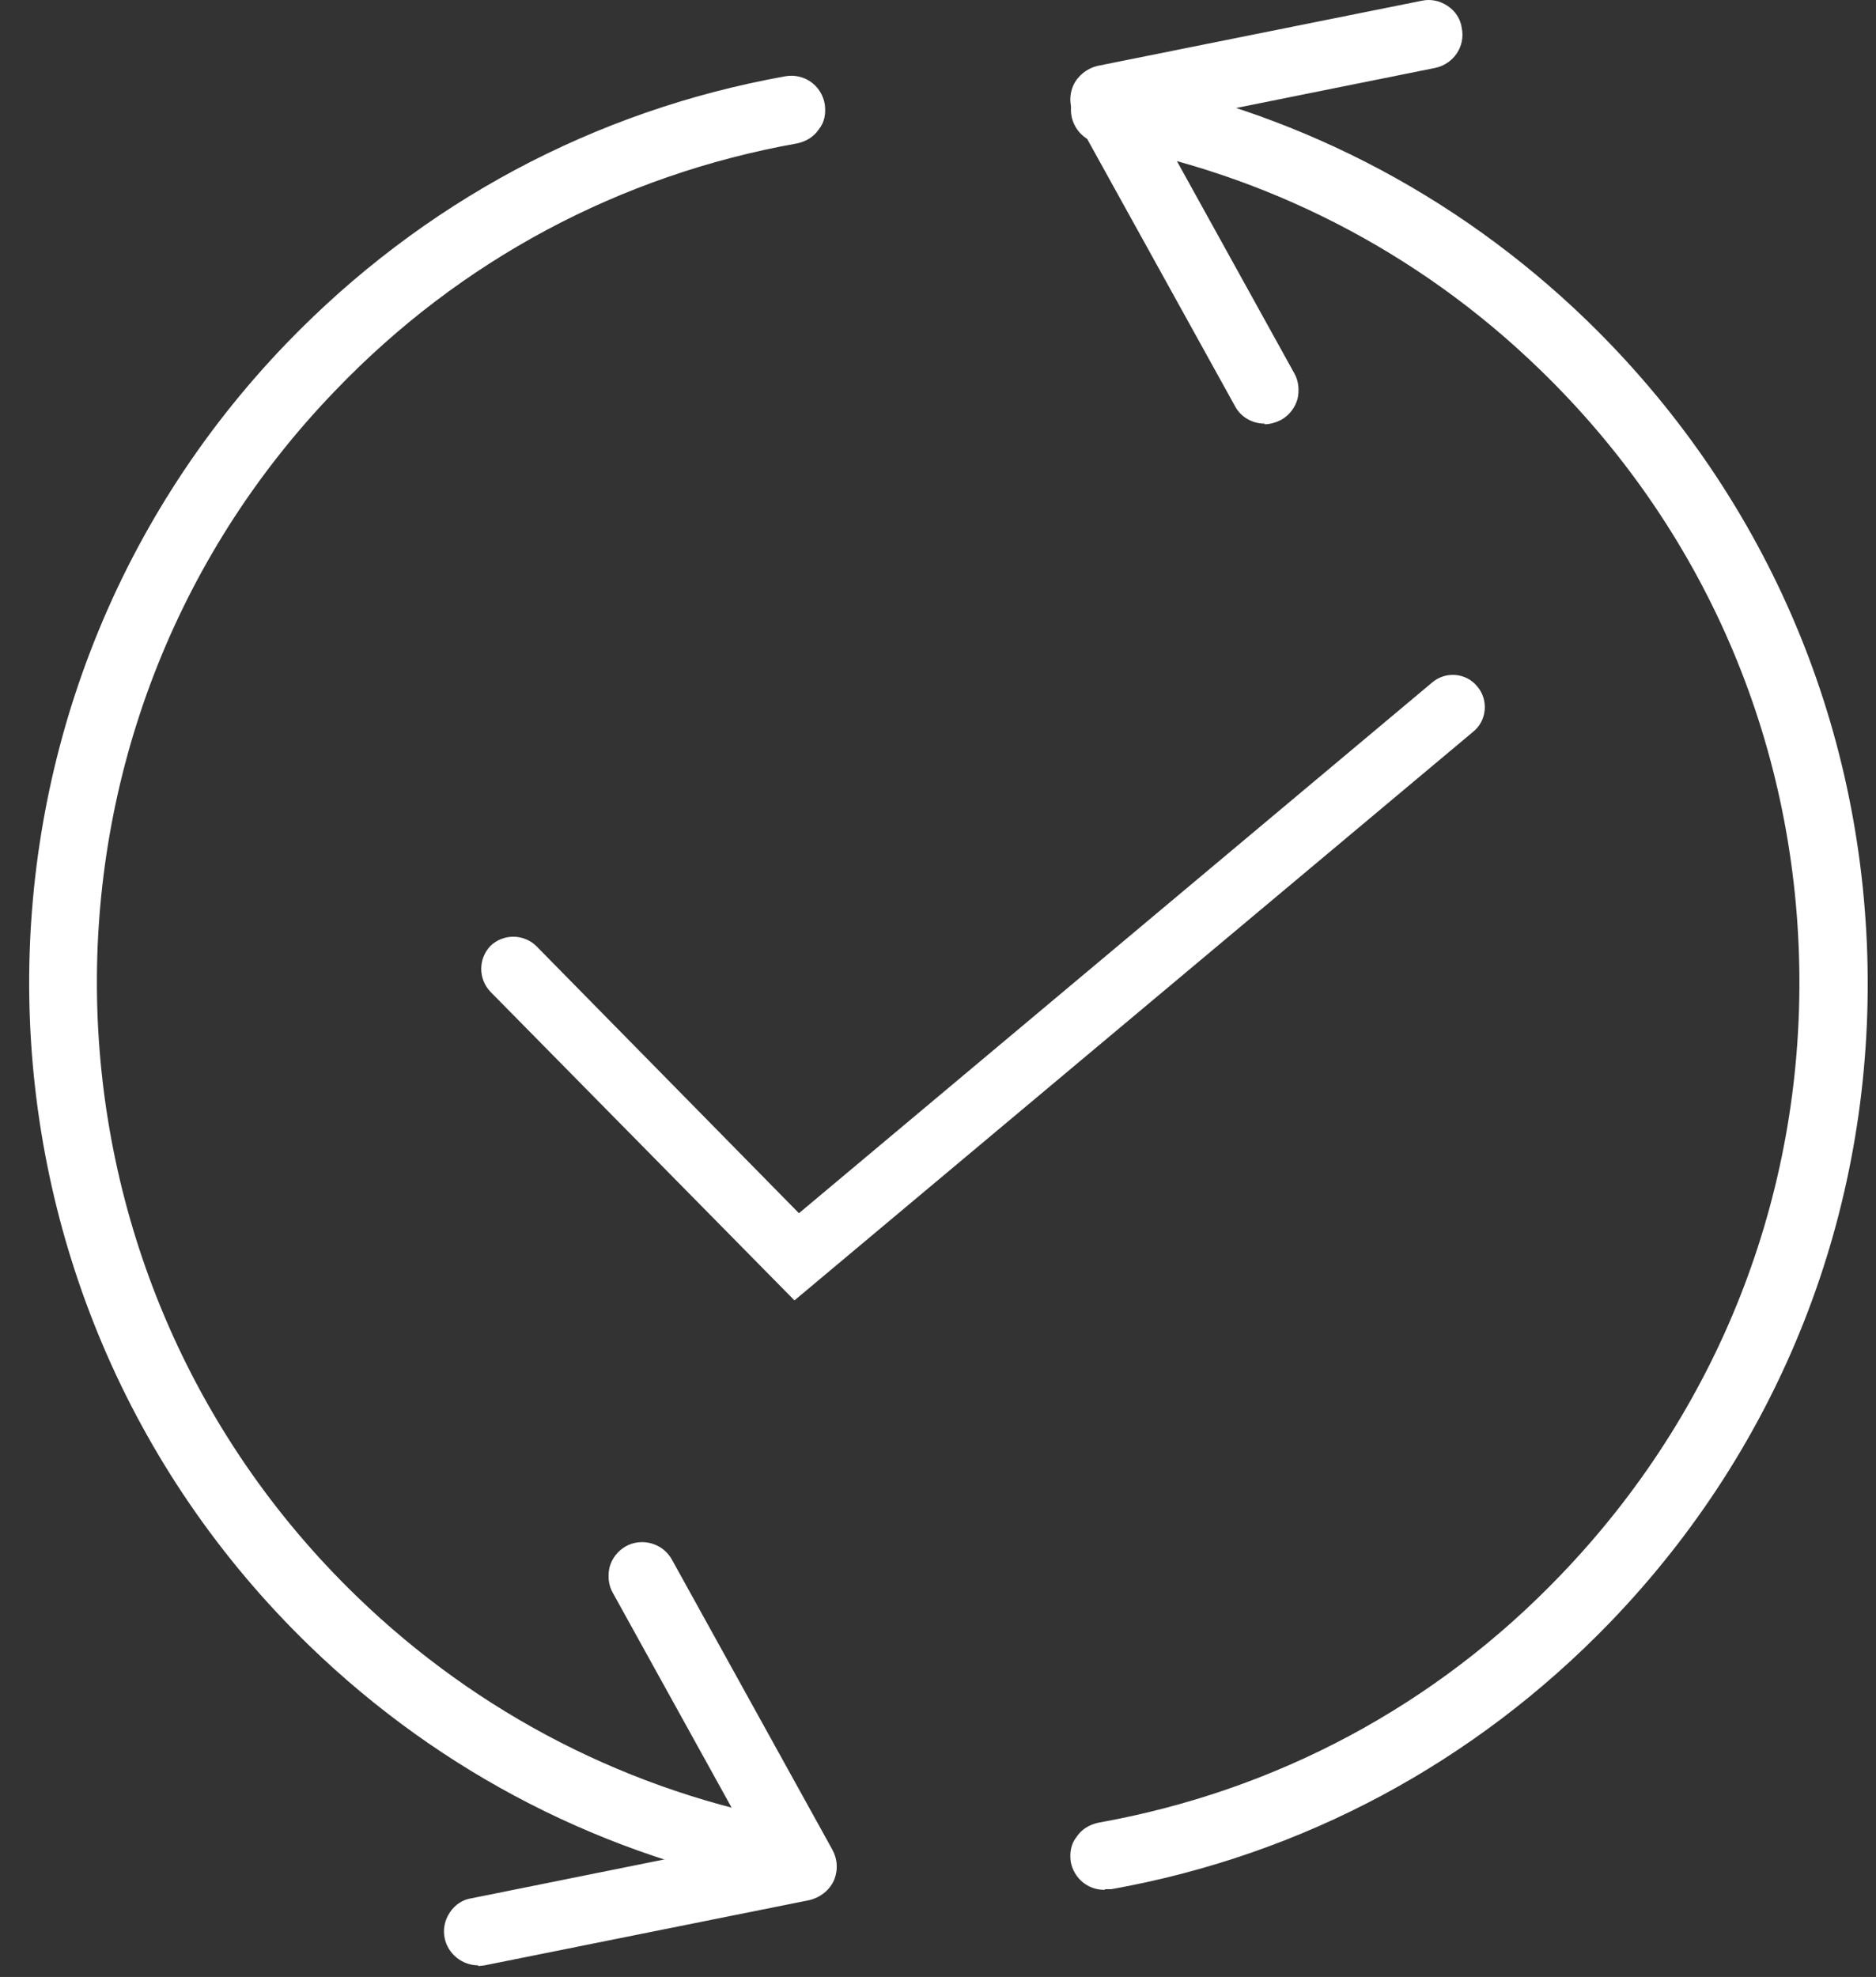 <svg width="56" height="59" viewBox="0 0 56 59" fill="none" xmlns="http://www.w3.org/2000/svg">
<rect x="0" y="0" width="56" height="59" fill="#333333" stroke="none"/>
<path d="M37.751 12.354C37.501 12.354 37.232 12.219 37.097 11.968L32.31 3.317C32.194 3.105 32.194 2.854 32.29 2.642C32.386 2.43 32.579 2.276 32.809 2.238L42.5 0.292C42.904 0.215 43.288 0.465 43.365 0.87C43.442 1.274 43.192 1.66 42.788 1.737L34.098 3.471L38.385 11.255C38.578 11.621 38.462 12.064 38.097 12.257C37.982 12.315 37.866 12.354 37.732 12.354H37.751Z" fill="white"/>
<path d="M37.751 12.643C37.385 12.643 37.039 12.45 36.866 12.122L32.079 3.471C31.925 3.182 31.906 2.854 32.04 2.546C32.175 2.257 32.444 2.045 32.752 1.968L42.442 0.022C42.711 -0.036 42.981 0.022 43.211 0.176C43.442 0.33 43.596 0.561 43.634 0.831C43.75 1.39 43.384 1.91 42.846 2.026L34.52 3.702L38.635 11.14C38.77 11.371 38.789 11.66 38.731 11.91C38.654 12.18 38.481 12.392 38.251 12.527C38.097 12.604 37.924 12.662 37.751 12.662V12.643ZM42.654 0.561C42.654 0.561 42.596 0.561 42.558 0.561L32.867 2.508C32.732 2.527 32.598 2.623 32.54 2.758C32.482 2.893 32.482 3.047 32.54 3.182L37.328 11.833C37.443 12.045 37.731 12.142 37.962 12.007C38.078 11.949 38.154 11.852 38.174 11.737C38.212 11.621 38.193 11.486 38.135 11.39L33.848 3.606C33.848 3.606 33.809 3.432 33.848 3.355C33.886 3.278 33.963 3.22 34.04 3.201L42.731 1.467C42.981 1.409 43.134 1.178 43.096 0.928C43.077 0.812 43 0.696 42.904 0.639C42.827 0.581 42.731 0.561 42.654 0.561Z" fill="white"/>
<path d="M14.274 58.385C13.928 58.385 13.62 58.134 13.543 57.787C13.466 57.383 13.716 56.997 14.12 56.92L22.811 55.186L18.523 47.402C18.331 47.036 18.446 46.593 18.812 46.4C19.177 46.207 19.619 46.323 19.811 46.689L24.599 55.34C24.715 55.552 24.715 55.803 24.618 56.015C24.522 56.227 24.33 56.381 24.099 56.419L14.409 58.365C14.409 58.365 14.312 58.365 14.255 58.365L14.274 58.385Z" fill="white"/>
<path d="M14.274 58.654C13.793 58.654 13.37 58.308 13.274 57.845C13.217 57.575 13.274 57.306 13.428 57.075C13.582 56.843 13.813 56.689 14.082 56.651L22.407 54.974L18.293 47.537C18.158 47.306 18.139 47.017 18.197 46.766C18.273 46.496 18.447 46.284 18.677 46.15C19.158 45.88 19.793 46.053 20.062 46.554L24.849 55.206C25.003 55.495 25.022 55.822 24.888 56.13C24.753 56.419 24.484 56.631 24.157 56.708L14.466 58.654C14.466 58.654 14.332 58.674 14.274 58.674V58.654ZM19.177 46.574C19.177 46.574 19.023 46.574 18.947 46.631C18.831 46.689 18.754 46.785 18.735 46.901C18.697 47.017 18.716 47.151 18.773 47.248L23.061 55.032C23.061 55.032 23.1 55.206 23.061 55.283C23.023 55.36 22.946 55.417 22.869 55.437L14.178 57.171C14.063 57.19 13.947 57.267 13.89 57.364C13.813 57.46 13.793 57.595 13.813 57.71C13.87 57.961 14.101 58.115 14.351 58.076L24.042 56.13C24.176 56.111 24.311 56.015 24.369 55.88C24.426 55.745 24.426 55.591 24.369 55.456L19.581 46.805C19.504 46.651 19.331 46.574 19.177 46.574Z" fill="white"/>
<path d="M23.619 56.111C23.619 56.111 23.542 56.111 23.484 56.111C18.177 55.167 13.313 52.662 9.429 48.905C-1.338 38.481 -1.646 21.217 8.756 10.427C12.755 6.284 17.851 3.567 23.503 2.546C23.907 2.469 24.292 2.739 24.349 3.143C24.407 3.548 24.157 3.933 23.753 3.991C18.408 4.955 13.582 7.517 9.813 11.448C-0.012 21.66 0.277 37.98 10.448 47.845C14.12 51.41 18.735 53.76 23.753 54.666C24.157 54.743 24.426 55.128 24.349 55.514C24.292 55.88 23.984 56.13 23.619 56.13V56.111Z" fill="white"/>
<path d="M23.619 56.4C23.619 56.4 23.503 56.4 23.446 56.4C18.081 55.437 13.178 52.932 9.237 49.117C-1.646 38.577 -1.954 21.14 8.564 10.234C12.601 6.053 17.735 3.298 23.446 2.276C24.003 2.18 24.522 2.546 24.619 3.105C24.657 3.375 24.619 3.644 24.445 3.856C24.292 4.088 24.061 4.222 23.792 4.28C18.504 5.224 13.736 7.768 10.006 11.66C0.277 21.737 0.565 37.883 10.64 47.633C14.274 51.159 18.831 53.49 23.792 54.377C24.349 54.473 24.715 55.013 24.619 55.552C24.522 56.034 24.119 56.381 23.619 56.381V56.4ZM23.619 2.816C23.619 2.816 23.561 2.816 23.542 2.816C17.947 3.818 12.909 6.515 8.948 10.619C-1.338 21.313 -1.05 38.385 9.621 48.712C13.467 52.431 18.293 54.897 23.542 55.841C23.792 55.88 24.022 55.706 24.08 55.475C24.119 55.225 23.965 54.993 23.715 54.936C18.639 54.03 13.986 51.641 10.275 48.038C-0.031 38.076 -0.319 21.564 9.621 11.255C13.428 7.305 18.312 4.685 23.715 3.721C23.83 3.702 23.945 3.625 24.003 3.529C24.08 3.432 24.099 3.298 24.08 3.182C24.042 2.951 23.849 2.797 23.619 2.797V2.816Z" fill="white"/>
<path d="M32.963 56.111C32.617 56.111 32.309 55.861 32.233 55.494C32.156 55.09 32.425 54.704 32.829 54.647C38.174 53.683 43 51.121 46.769 47.19C51.537 42.238 54.094 35.725 53.979 28.866C53.863 21.988 51.075 15.571 46.134 10.812C42.462 7.247 37.847 4.897 32.829 3.991C32.425 3.914 32.156 3.529 32.233 3.143C32.309 2.739 32.694 2.469 33.079 2.546C38.385 3.49 43.25 5.995 47.134 9.752C52.344 14.8 55.306 21.583 55.421 28.847C55.555 36.111 52.844 42.989 47.807 48.23C43.807 52.373 38.712 55.09 33.059 56.111C33.021 56.111 32.963 56.111 32.925 56.111H32.963Z" fill="white"/>
<path d="M32.963 56.4C32.464 56.4 32.06 56.053 31.964 55.572C31.925 55.302 31.964 55.032 32.137 54.82C32.29 54.589 32.521 54.454 32.79 54.396C38.078 53.452 42.846 50.909 46.576 47.017C51.287 42.123 53.825 35.687 53.71 28.886C53.594 22.084 50.845 15.745 45.961 11.024C42.327 7.498 37.77 5.167 32.81 4.28C32.252 4.184 31.887 3.644 31.983 3.105C32.021 2.835 32.175 2.604 32.406 2.45C32.636 2.296 32.906 2.238 33.156 2.276C38.52 3.24 43.423 5.745 47.365 9.56C52.633 14.666 55.613 21.506 55.748 28.847C55.883 36.188 53.152 43.144 48.057 48.423C44.019 52.604 38.885 55.36 33.175 56.381C33.117 56.381 33.059 56.381 33.002 56.381L32.963 56.4ZM32.963 2.797C32.963 2.797 32.771 2.816 32.694 2.874C32.598 2.951 32.521 3.047 32.502 3.163C32.483 3.278 32.502 3.413 32.579 3.51C32.656 3.606 32.752 3.683 32.867 3.702C37.943 4.608 42.596 6.997 46.307 10.6C51.287 15.417 54.114 21.91 54.229 28.866C54.344 35.822 51.768 42.392 46.942 47.402C43.135 51.352 38.251 53.972 32.848 54.936C32.733 54.955 32.617 55.032 32.56 55.128C32.483 55.225 32.464 55.36 32.483 55.475C32.521 55.726 32.752 55.899 33.021 55.841C38.616 54.839 43.654 52.142 47.615 48.038C52.595 42.855 55.286 36.053 55.152 28.847C55.017 21.66 52.114 14.935 46.942 9.945C43.096 6.226 38.27 3.76 33.021 2.816C33.002 2.816 32.963 2.816 32.944 2.816L32.963 2.797Z" fill="white"/>
<path d="M23.734 38.828L14.639 29.598C14.274 29.213 14.274 28.616 14.639 28.23C15.024 27.864 15.62 27.864 16.005 28.23L23.849 36.207L42.75 20.369C43.154 20.022 43.769 20.08 44.096 20.485C44.442 20.889 44.384 21.506 43.98 21.834L23.715 38.809L23.734 38.828Z" fill="white"/>
</svg>
